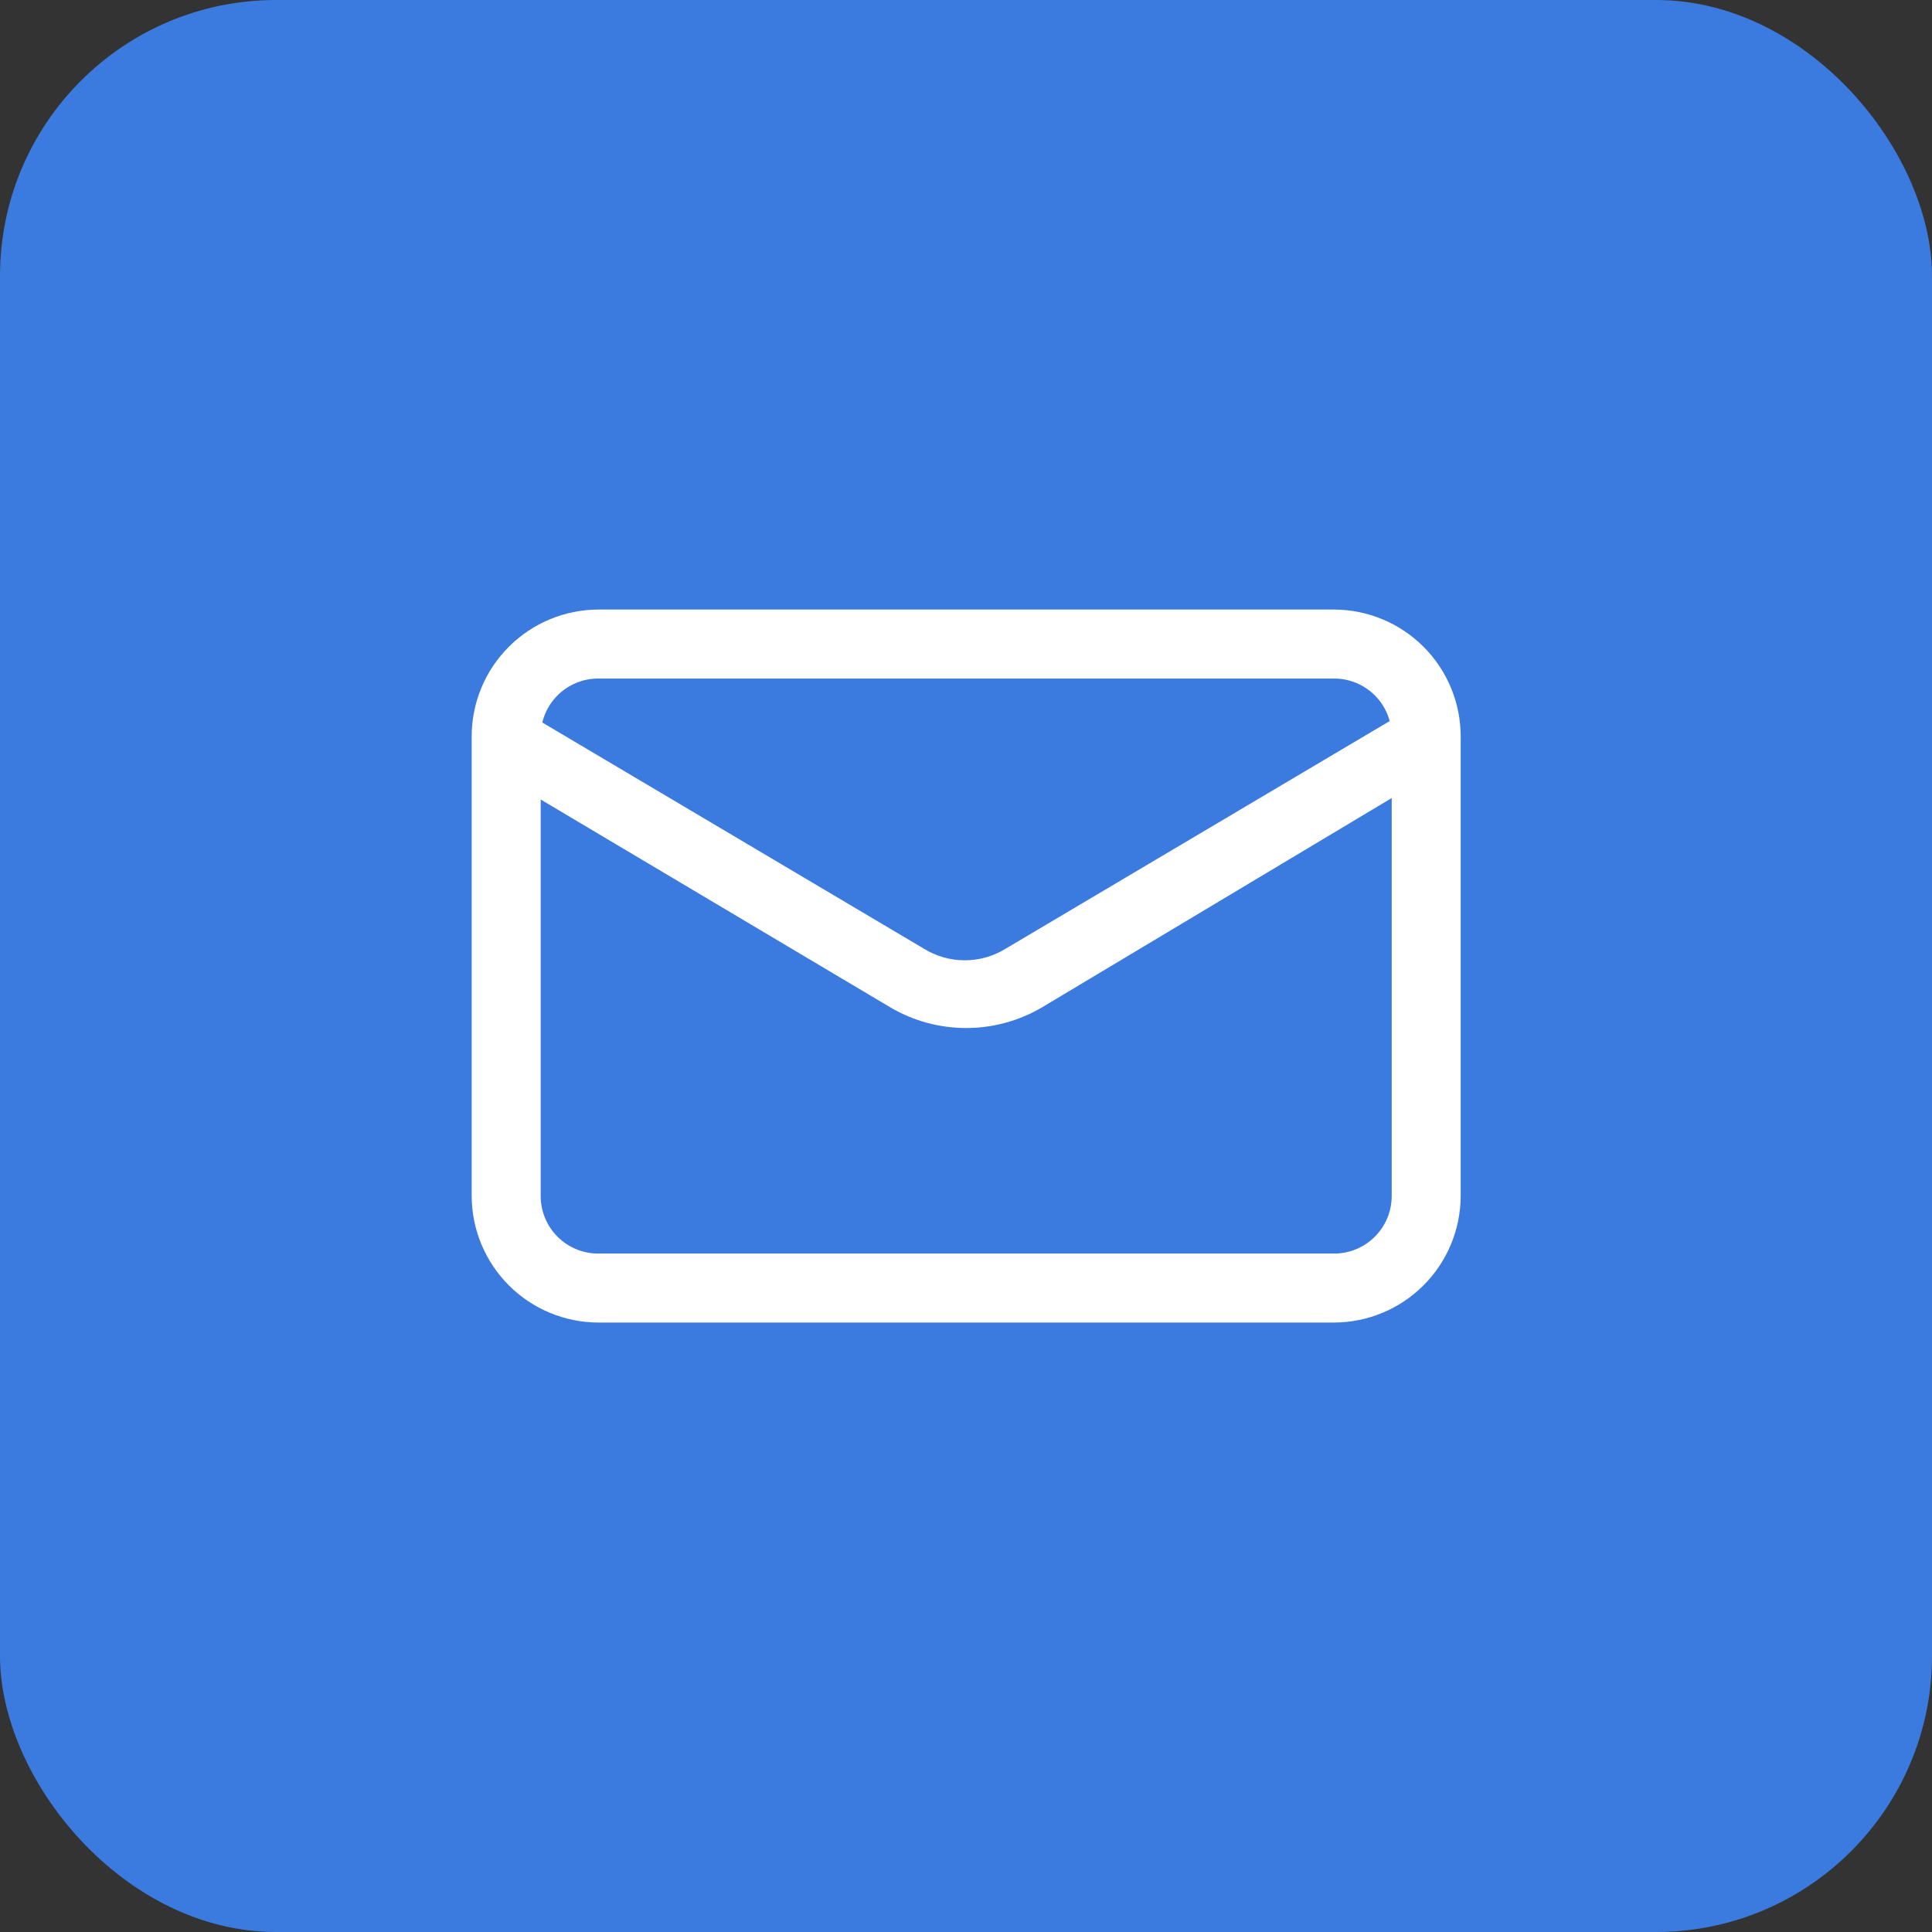 <svg width="56" height="56" viewBox="0 0 56 56" fill="none" xmlns="http://www.w3.org/2000/svg">
<rect x="0" y="0" width="56" height="56" fill="#333333" stroke="none"/>
<rect width="56" height="56" rx="8" fill="#3B7ADE"/>
<path d="M38.672 38.335H17.338C16.367 38.331 15.437 37.944 14.75 37.257C14.063 36.57 13.675 35.639 13.672 34.668V21.335C13.675 20.363 14.063 19.433 14.75 18.746C15.437 18.059 16.367 17.672 17.338 17.668H38.672C39.643 17.672 40.574 18.059 41.261 18.746C41.948 19.433 42.335 20.363 42.339 21.335V34.668C42.335 35.639 41.948 36.57 41.261 37.257C40.574 37.944 39.643 38.331 38.672 38.335ZM17.338 19.668C16.896 19.668 16.473 19.844 16.16 20.156C15.848 20.469 15.672 20.893 15.672 21.335V34.668C15.672 35.11 15.848 35.534 16.16 35.846C16.473 36.159 16.896 36.335 17.338 36.335H38.672C39.114 36.335 39.538 36.159 39.85 35.846C40.163 35.534 40.339 35.11 40.339 34.668V21.335C40.339 20.893 40.163 20.469 39.85 20.156C39.538 19.844 39.114 19.668 38.672 19.668H17.338Z" fill="white"/>
<path d="M28.005 29.798C27.231 29.798 26.471 29.591 25.805 29.198L14.165 22.278C13.947 22.143 13.789 21.93 13.723 21.683C13.656 21.435 13.685 21.172 13.805 20.945C13.938 20.725 14.152 20.565 14.401 20.5C14.65 20.436 14.915 20.471 15.138 20.598L26.791 27.505C27.145 27.721 27.551 27.835 27.965 27.835C28.379 27.835 28.785 27.721 29.138 27.505L40.791 20.598C41.015 20.471 41.28 20.436 41.529 20.5C41.778 20.565 41.992 20.725 42.125 20.945C42.245 21.172 42.274 21.435 42.207 21.683C42.14 21.93 41.982 22.143 41.765 22.278L30.205 29.198C29.538 29.591 28.779 29.798 28.005 29.798Z" fill="white"/>
</svg>
